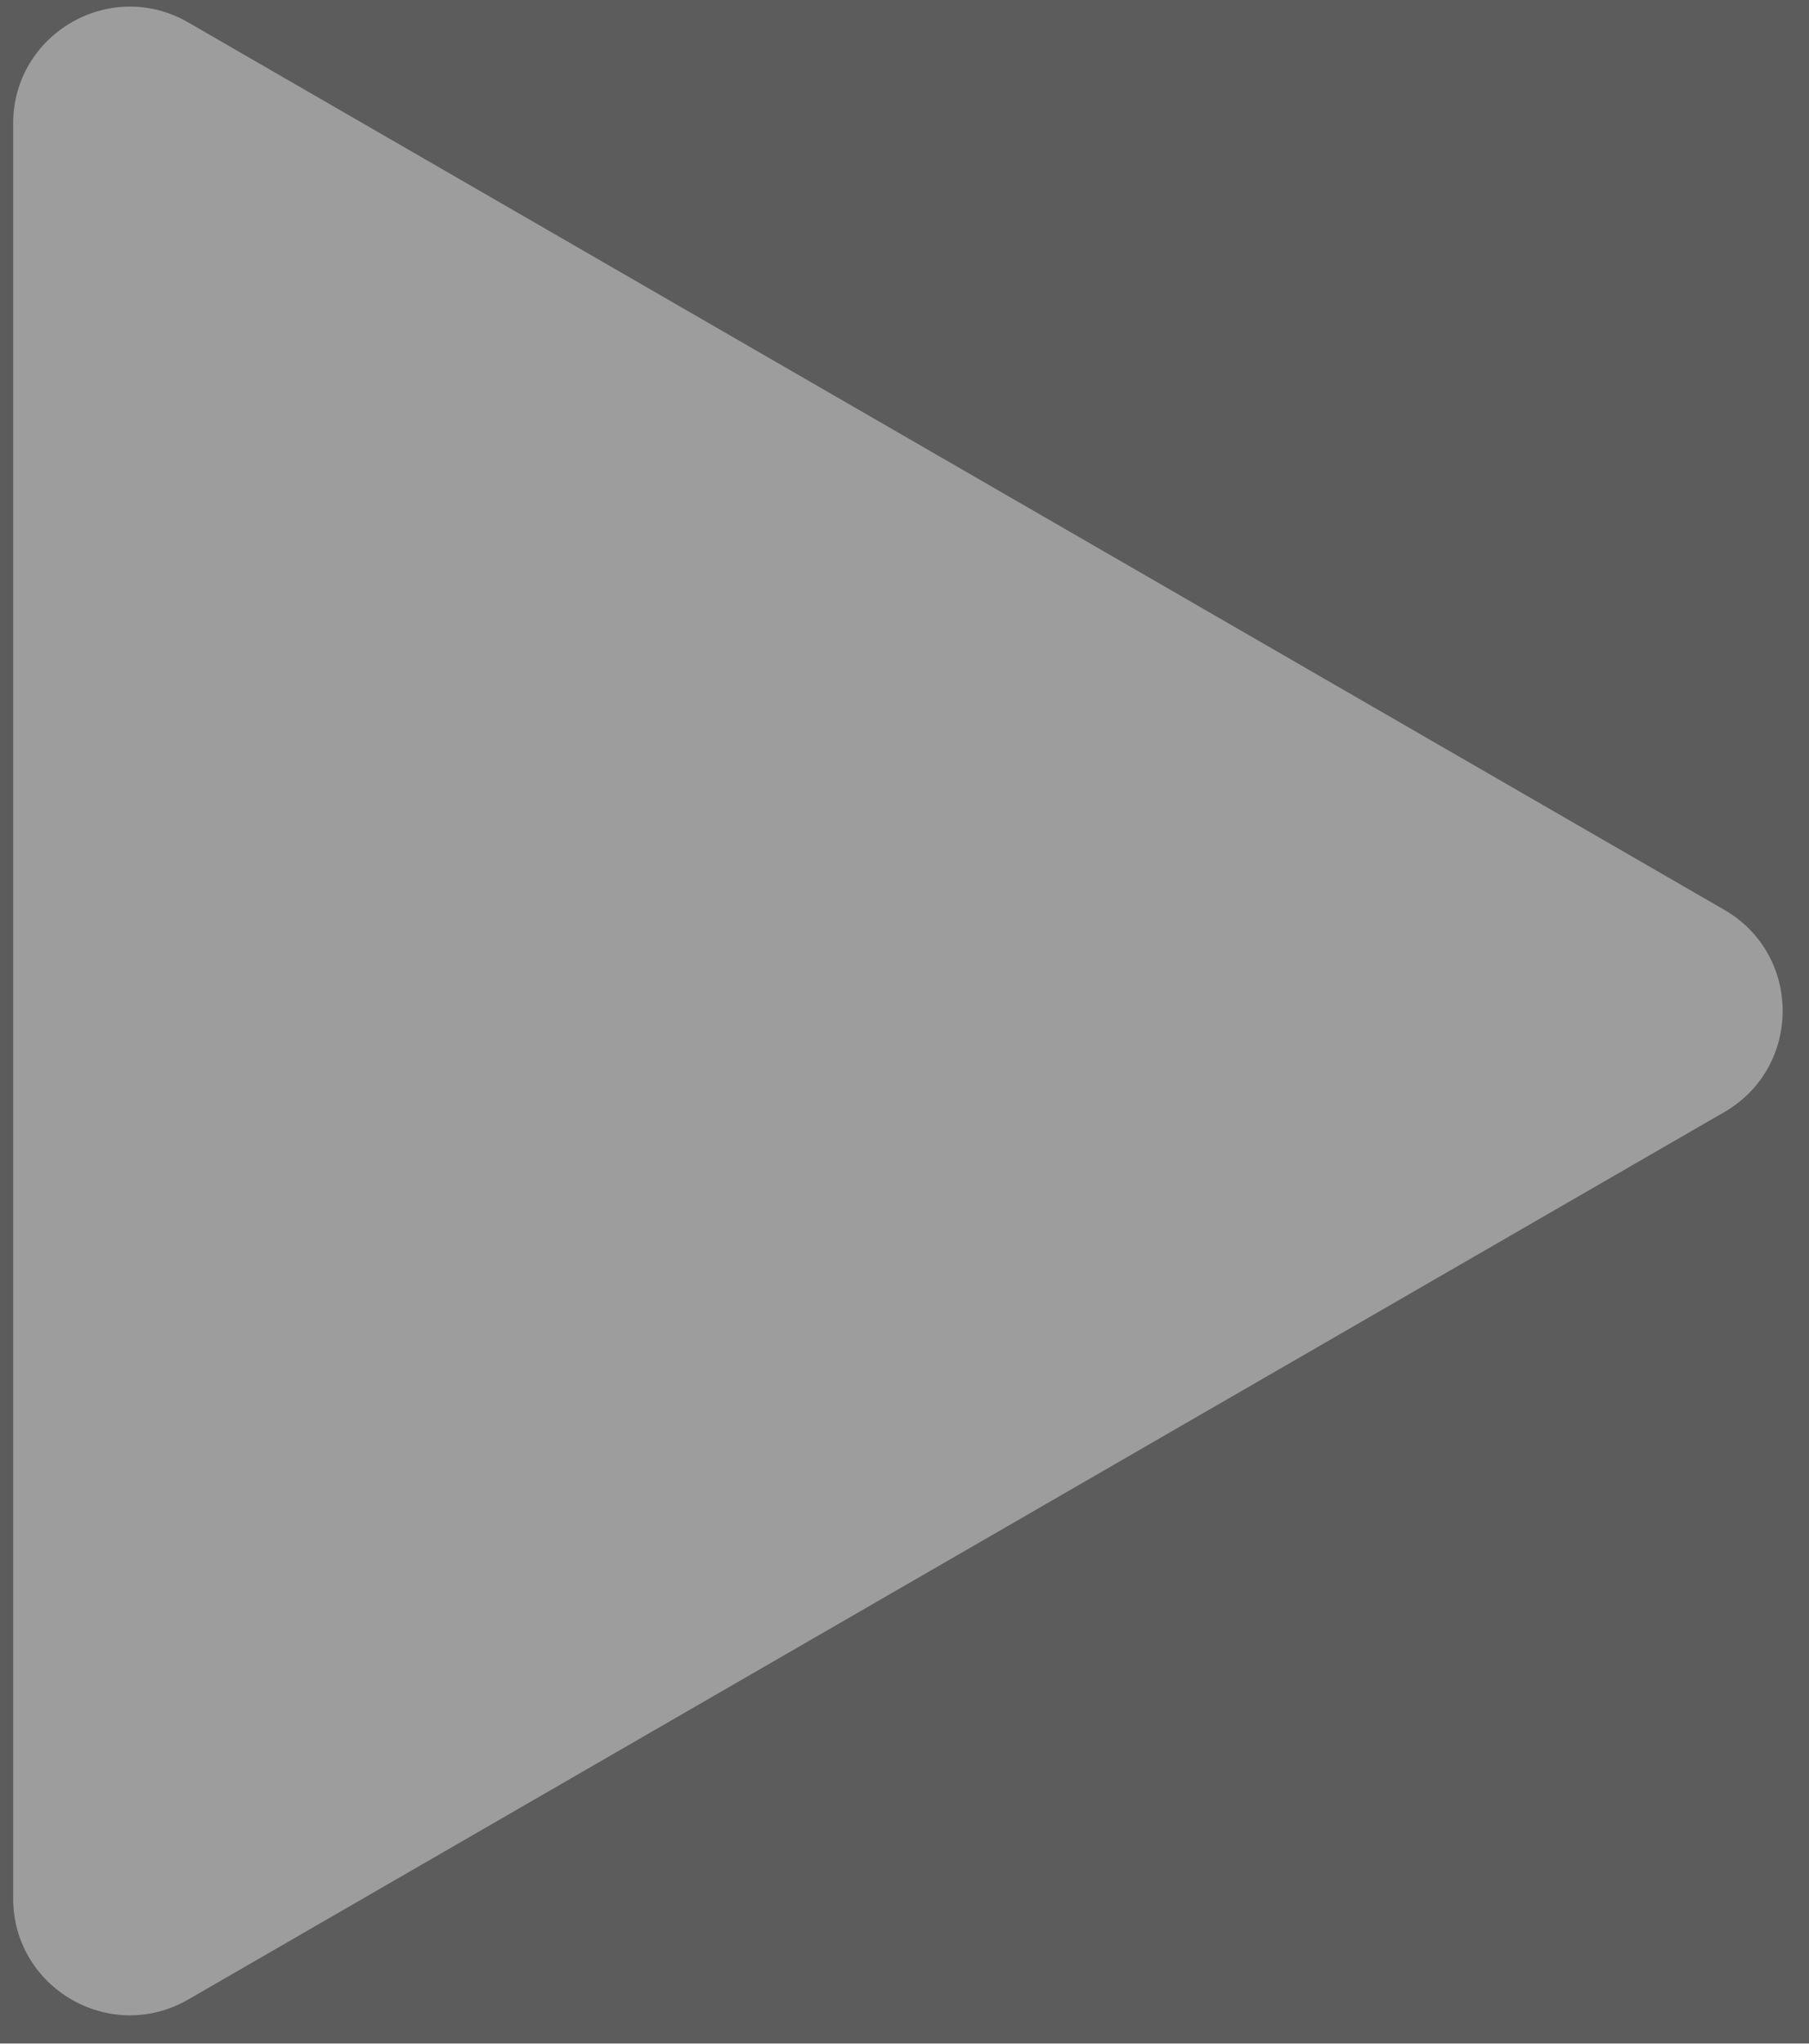 <svg xmlns="http://www.w3.org/2000/svg" class="jss349" opacity="0.8" width="62" height="70" viewBox="0 0 62 70" fill="none"><rect x="0" y="0" width="62" height="70" fill="#333333" stroke="none"/><path opacity="0.5" d="M59.097 31.163C61.764 32.703 61.764 36.551 59.097 38.091L6.451 68.487C3.785 70.026 0.451 68.102 0.451 65.022L0.451 4.232C0.451 1.153 3.785 -0.772 6.451 0.768L59.097 31.163Z" fill="white" fill-opacity="0.8"></path></svg>